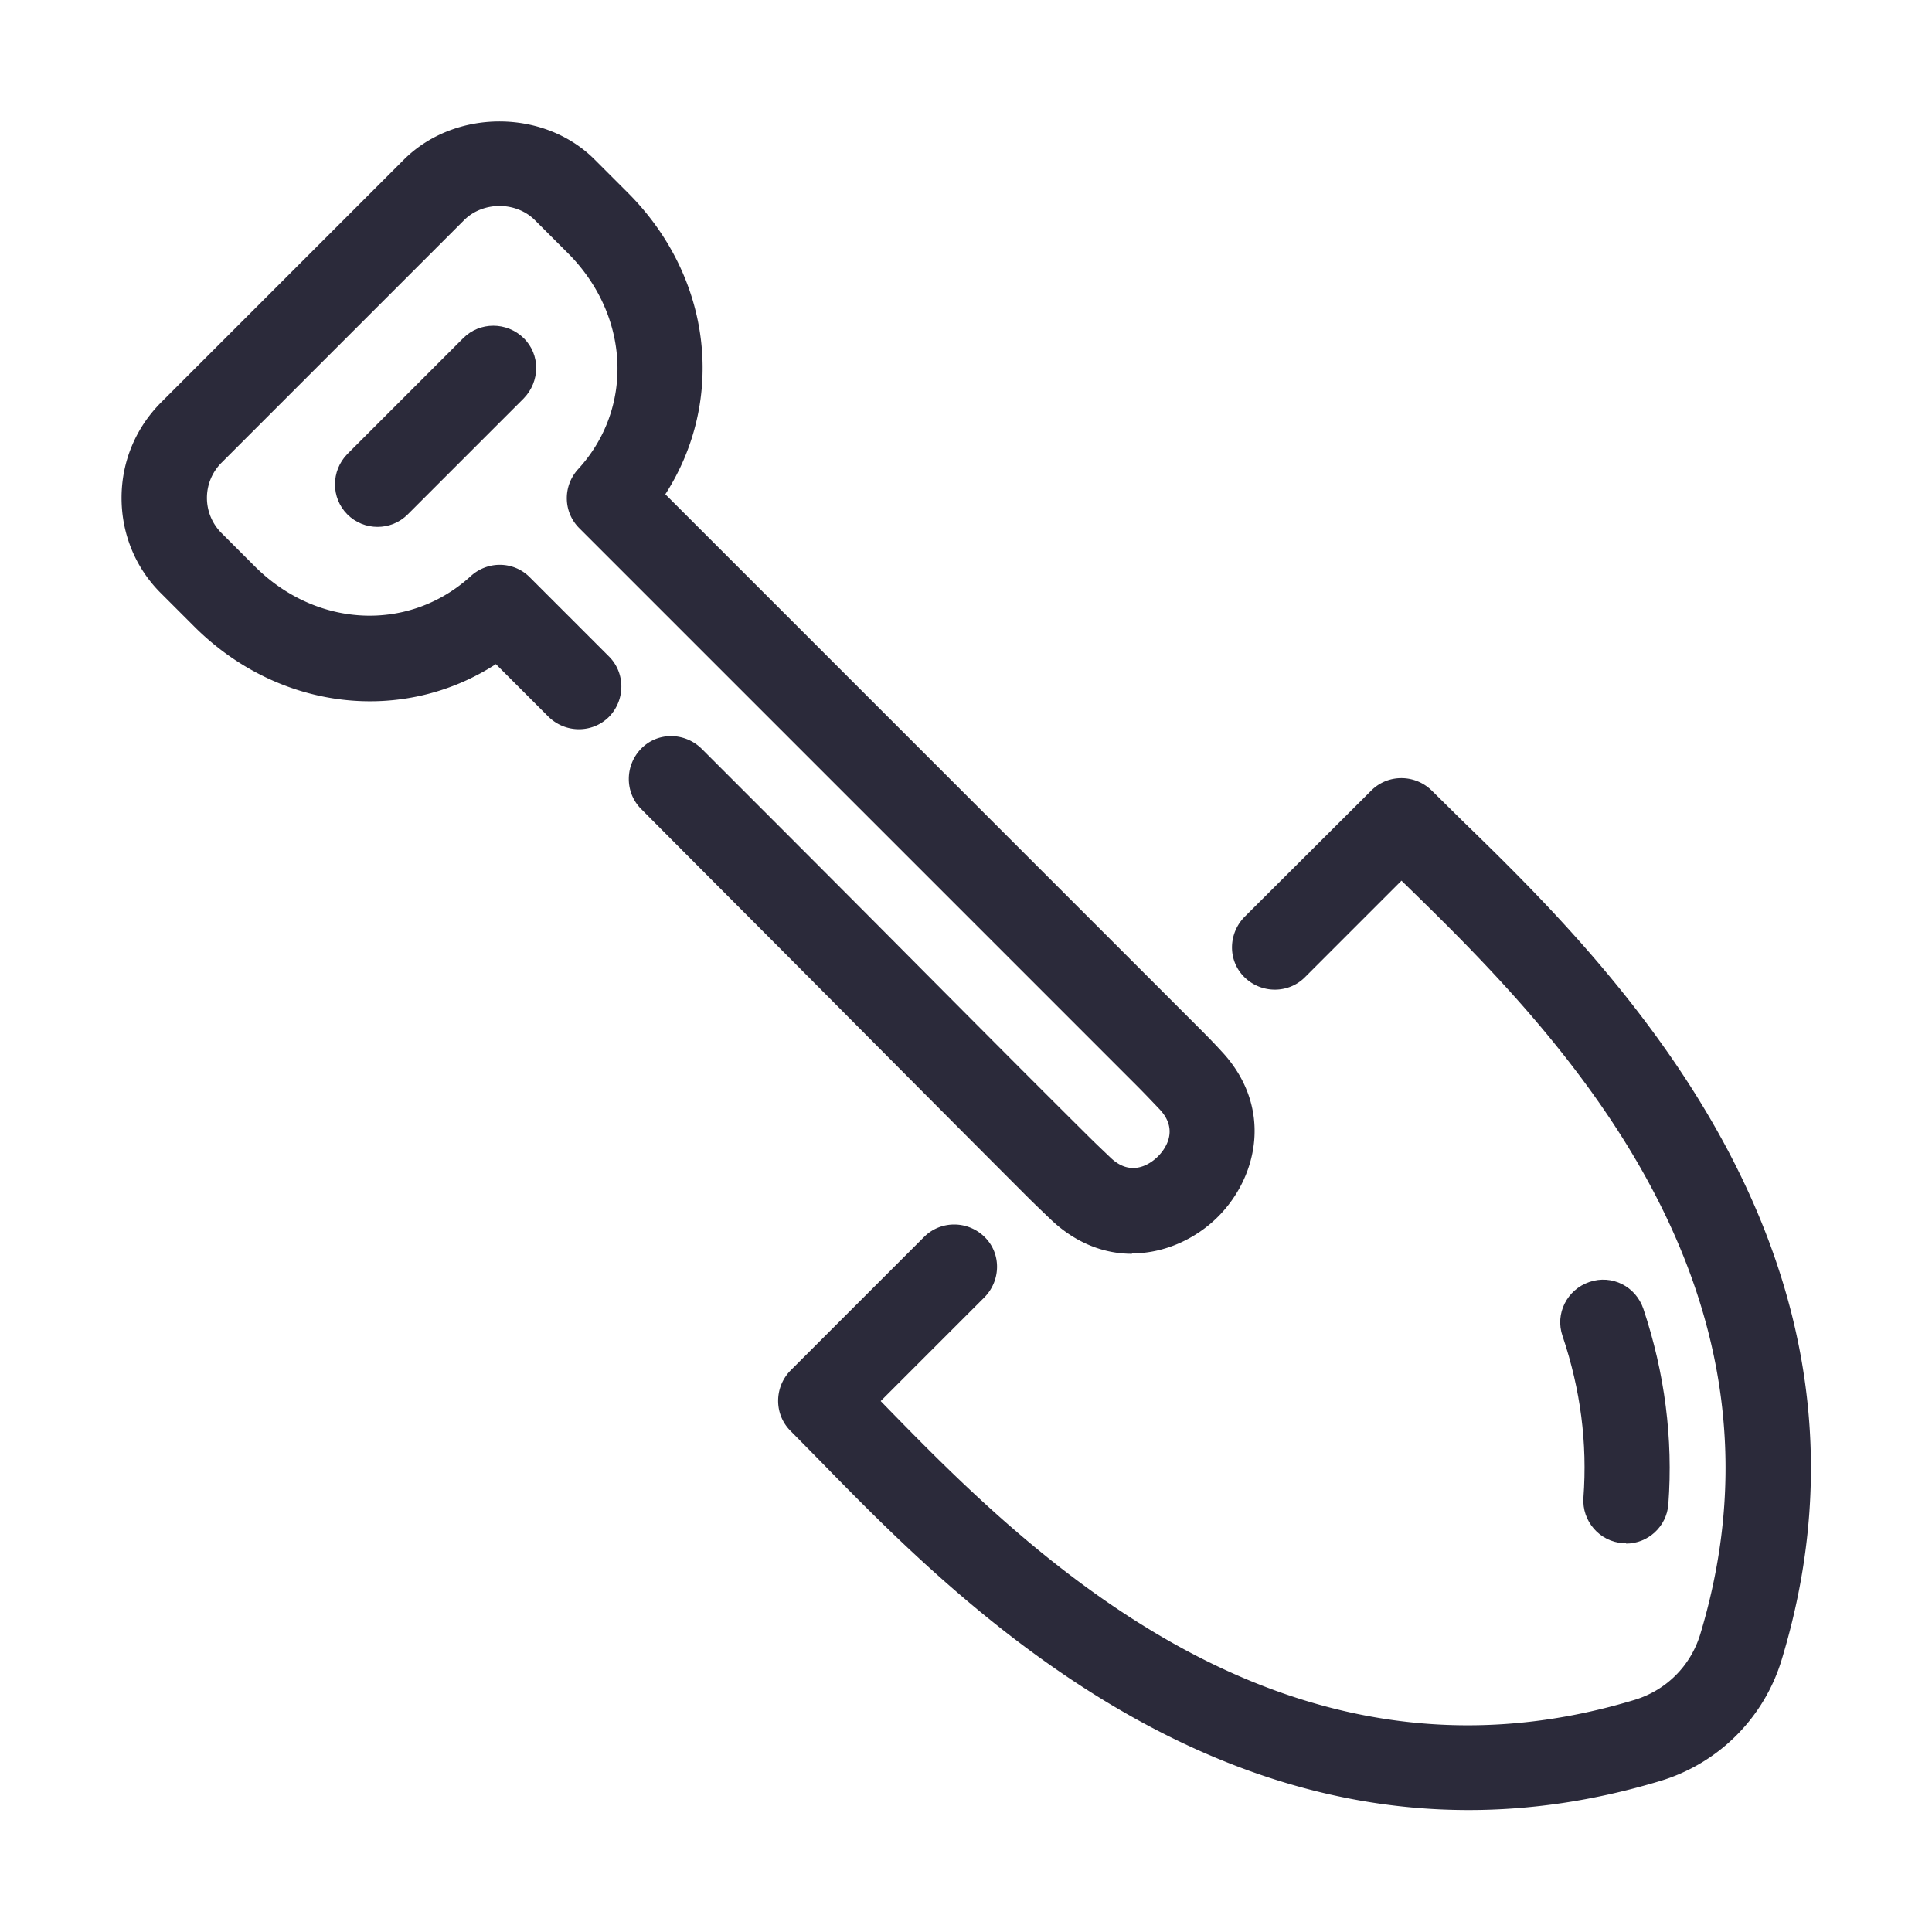 <svg id="a" xmlns="http://www.w3.org/2000/svg" viewBox="0 0 48 48"><defs><style>.cls-1{fill:#2b2a3a}</style></defs><path class="cls-1" d="M36.48 44.97c-7.65 0-13.19-5.69-16.1-8.67l-.74-.75c-.41-.41-.41-1.08 0-1.5l3.32-3.32c.41-.41 1.08-.41 1.5 0s.41 1.08 0 1.5l-2.58 2.58.02.02c3.44 3.53 9.83 10.1 18.72 7.4.78-.24 1.38-.84 1.62-1.62 2.69-8.88-3.88-15.28-7.4-18.71l-.02-.02-2.4 2.4c-.41.41-1.08.41-1.5 0s-.41-1.08 0-1.5l3.15-3.14c.41-.41 1.08-.41 1.5 0l.75.74c3.58 3.48 11.01 10.73 7.95 20.84a4.51 4.51 0 0 1-3.03 3.03c-1.66.5-3.24.72-4.75.72Z"/><path class="cls-1" d="M28.12 31.15c-.67 0-1.37-.25-1.99-.83-.22-.21-.44-.42-.64-.62-1.36-1.36-3.04-3.05-4.73-4.75-1.71-1.72-3.43-3.44-4.83-4.85-.41-.41-.41-1.08 0-1.5s1.08-.41 1.5 0c1.41 1.41 3.13 3.13 4.84 4.85 1.69 1.7 3.37 3.39 4.73 4.74.19.19.39.38.6.58.54.51 1.03.1 1.17-.04s.55-.63.04-1.17c-.2-.21-.39-.41-.58-.6L14.39 13.12c-.4-.4-.41-1.04-.03-1.46 1.4-1.52 1.29-3.83-.25-5.37l-.82-.82C12.82 5 12 5 11.53 5.47l-6.02 6.02a1.234 1.234 0 0 0 0 1.76l.82.82c1.54 1.54 3.84 1.64 5.37.24.42-.38 1.06-.37 1.46.03l1.97 1.97c.41.41.41 1.08 0 1.5-.41.41-1.08.41-1.5 0l-1.31-1.31C10 18 6.93 17.66 4.83 15.57l-.82-.82c-.64-.63-.99-1.48-.99-2.38s.35-1.74.99-2.38l6.02-6.02c1.27-1.27 3.49-1.27 4.75 0l.82.82c2.1 2.1 2.43 5.16.93 7.49l13.19 13.19c.2.2.41.41.62.64 1.29 1.37.93 3.11-.08 4.12-.55.55-1.33.91-2.13.91Z"/><path class="cls-1" d="M9.38 13.09c-.27 0-.54-.1-.75-.31-.41-.41-.41-1.08 0-1.5l2.88-2.88c.41-.41 1.08-.41 1.5 0s.41 1.08 0 1.5l-2.88 2.88c-.21.21-.48.31-.75.31M40.4 38.34h-.08c-.58-.04-1.02-.55-.98-1.13.1-1.36-.07-2.68-.52-4.02-.19-.55.11-1.15.67-1.34s1.15.11 1.34.67c.53 1.59.74 3.22.62 4.85-.04.56-.51.98-1.05.98Z"/></svg>